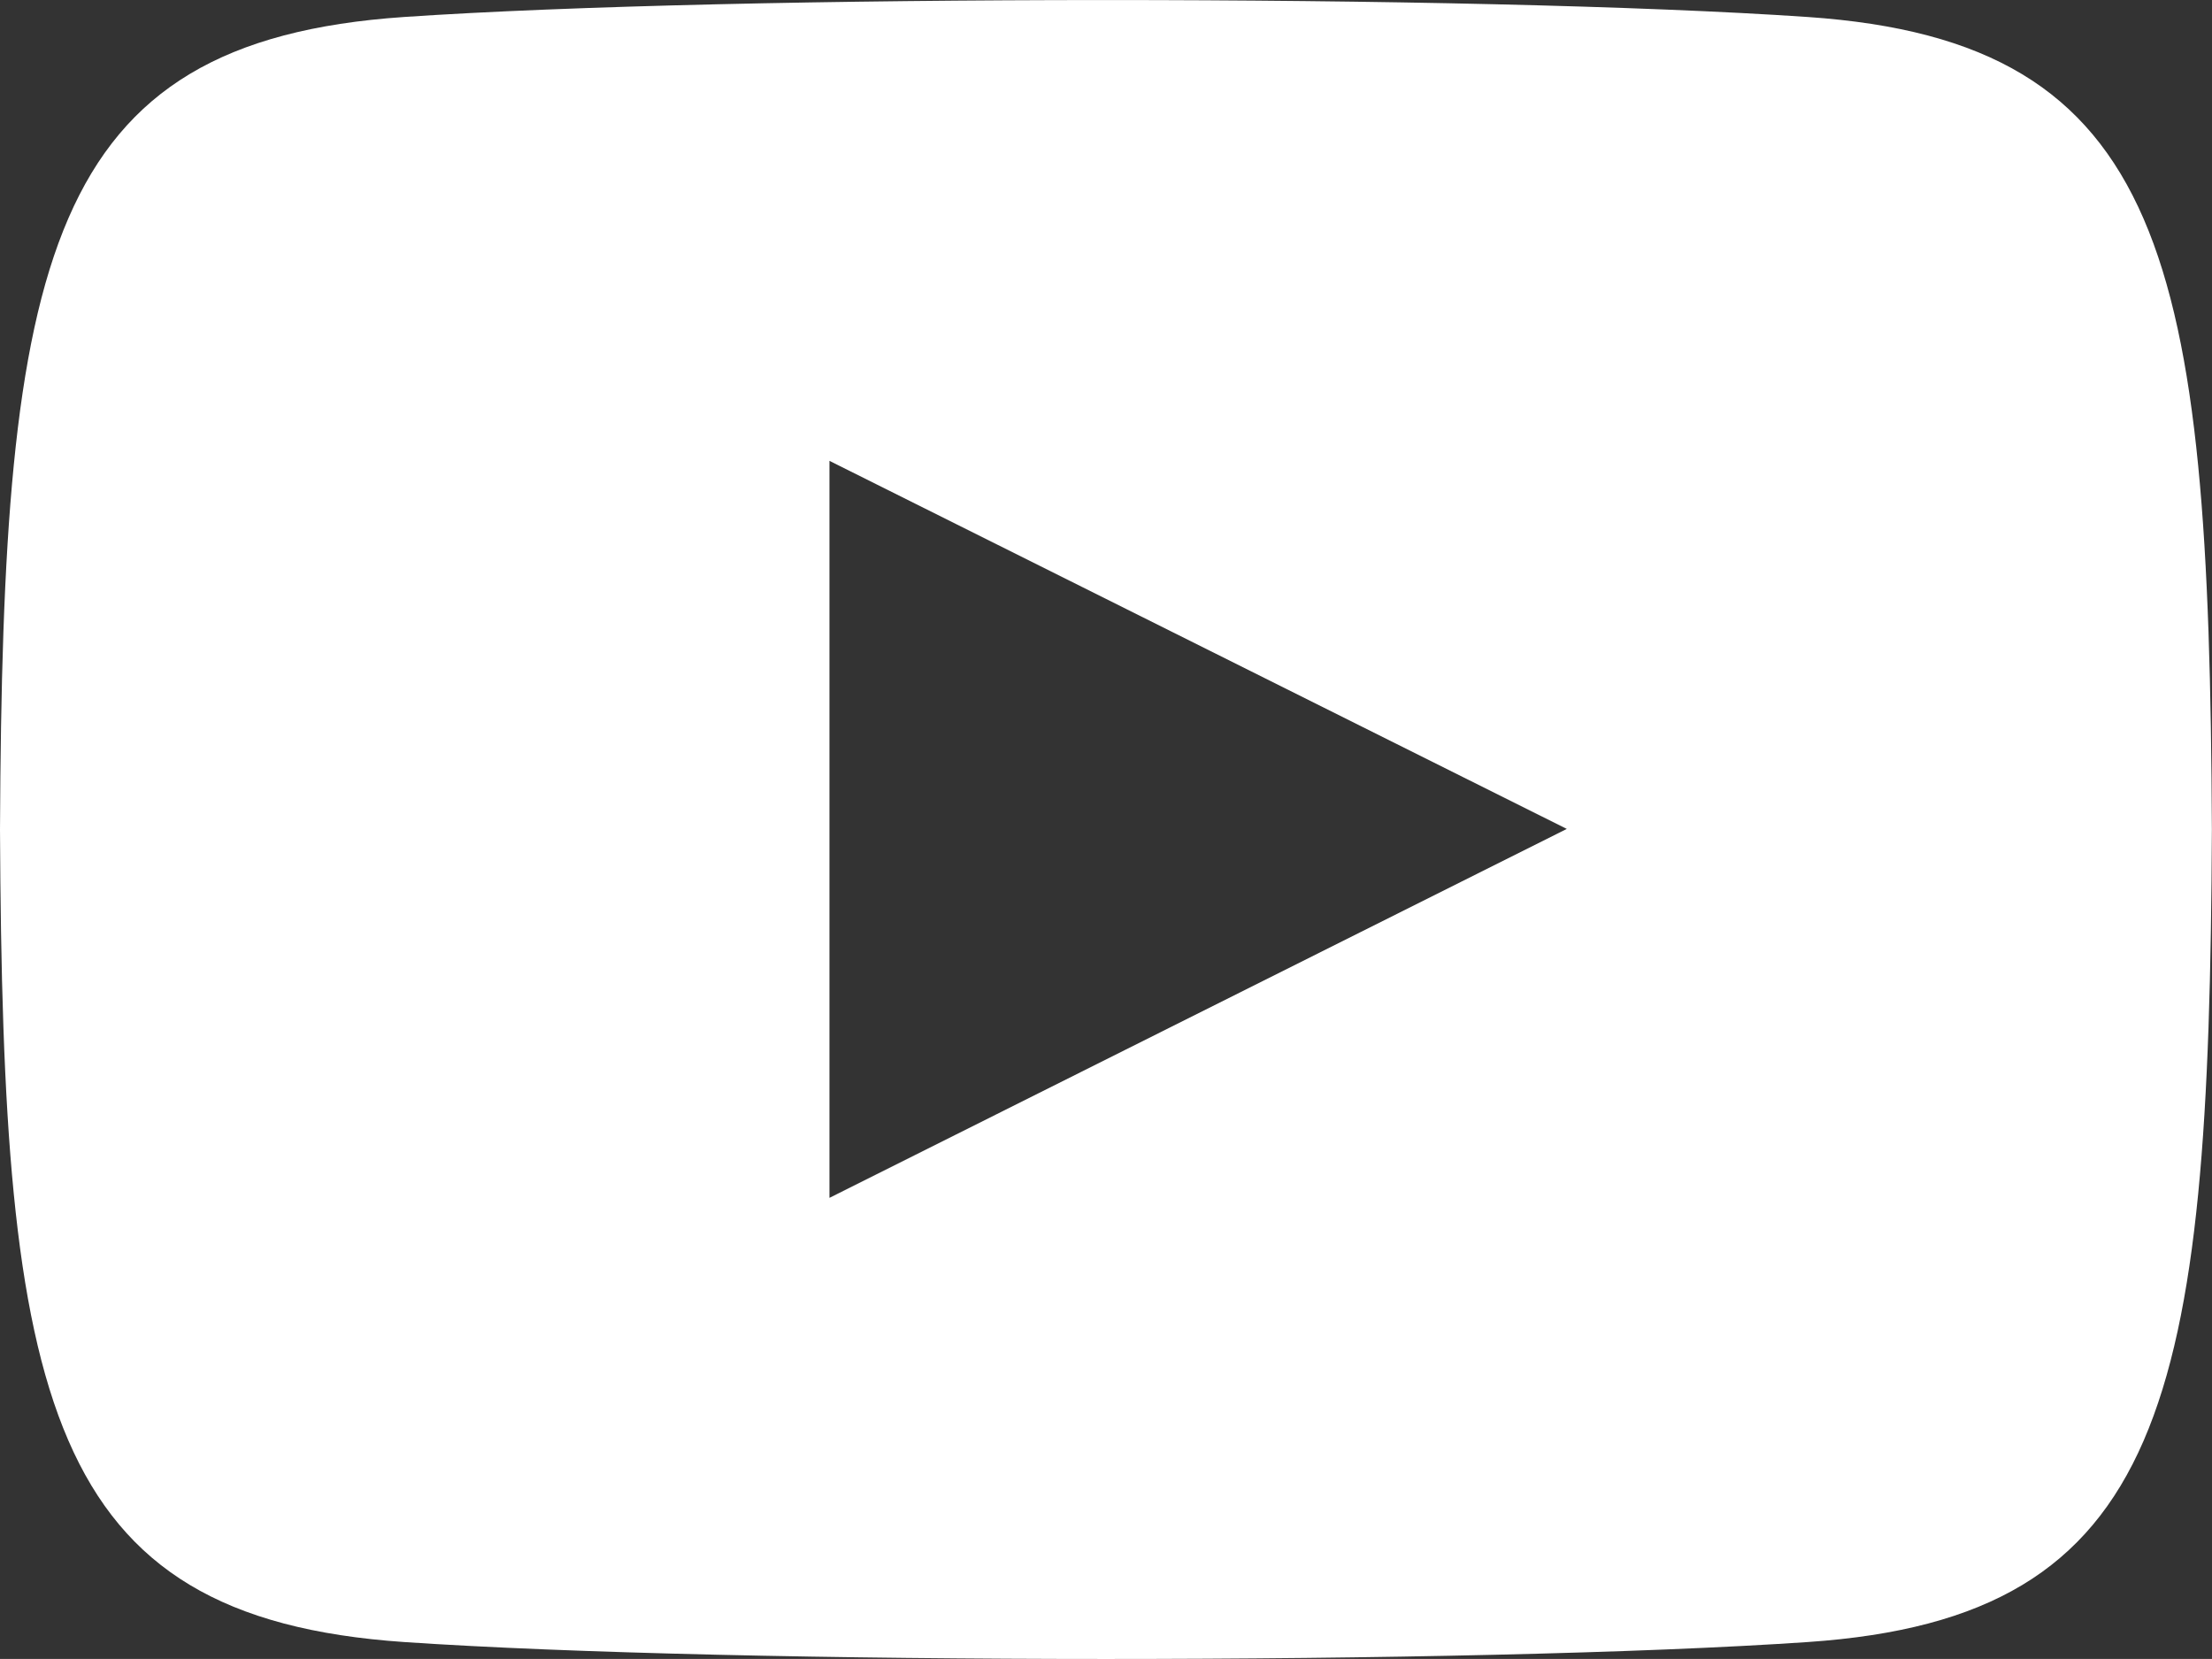 <svg xmlns="http://www.w3.org/2000/svg" width="20.313" height="15.234" viewBox="0 0 20.313 15.234">
    <rect x="0" y="0" width="20.313" height="15.234" fill="#333333" stroke="none"/>
    <path id="iconmonstr-youtube-6" d="M16.6,3.156c-3.05-.208-9.844-.207-12.89,0C.413,3.381.025,5.373,0,10.617c.025,5.235.41,7.236,3.711,7.462,3.047.207,9.84.208,12.89,0,3.3-.225,3.687-2.217,3.711-7.462C20.288,5.382,19.9,3.382,16.6,3.156ZM7.617,14V7.232l6.771,3.38Z" transform="translate(0 -3)" fill="#fff"/>
  </svg>
  